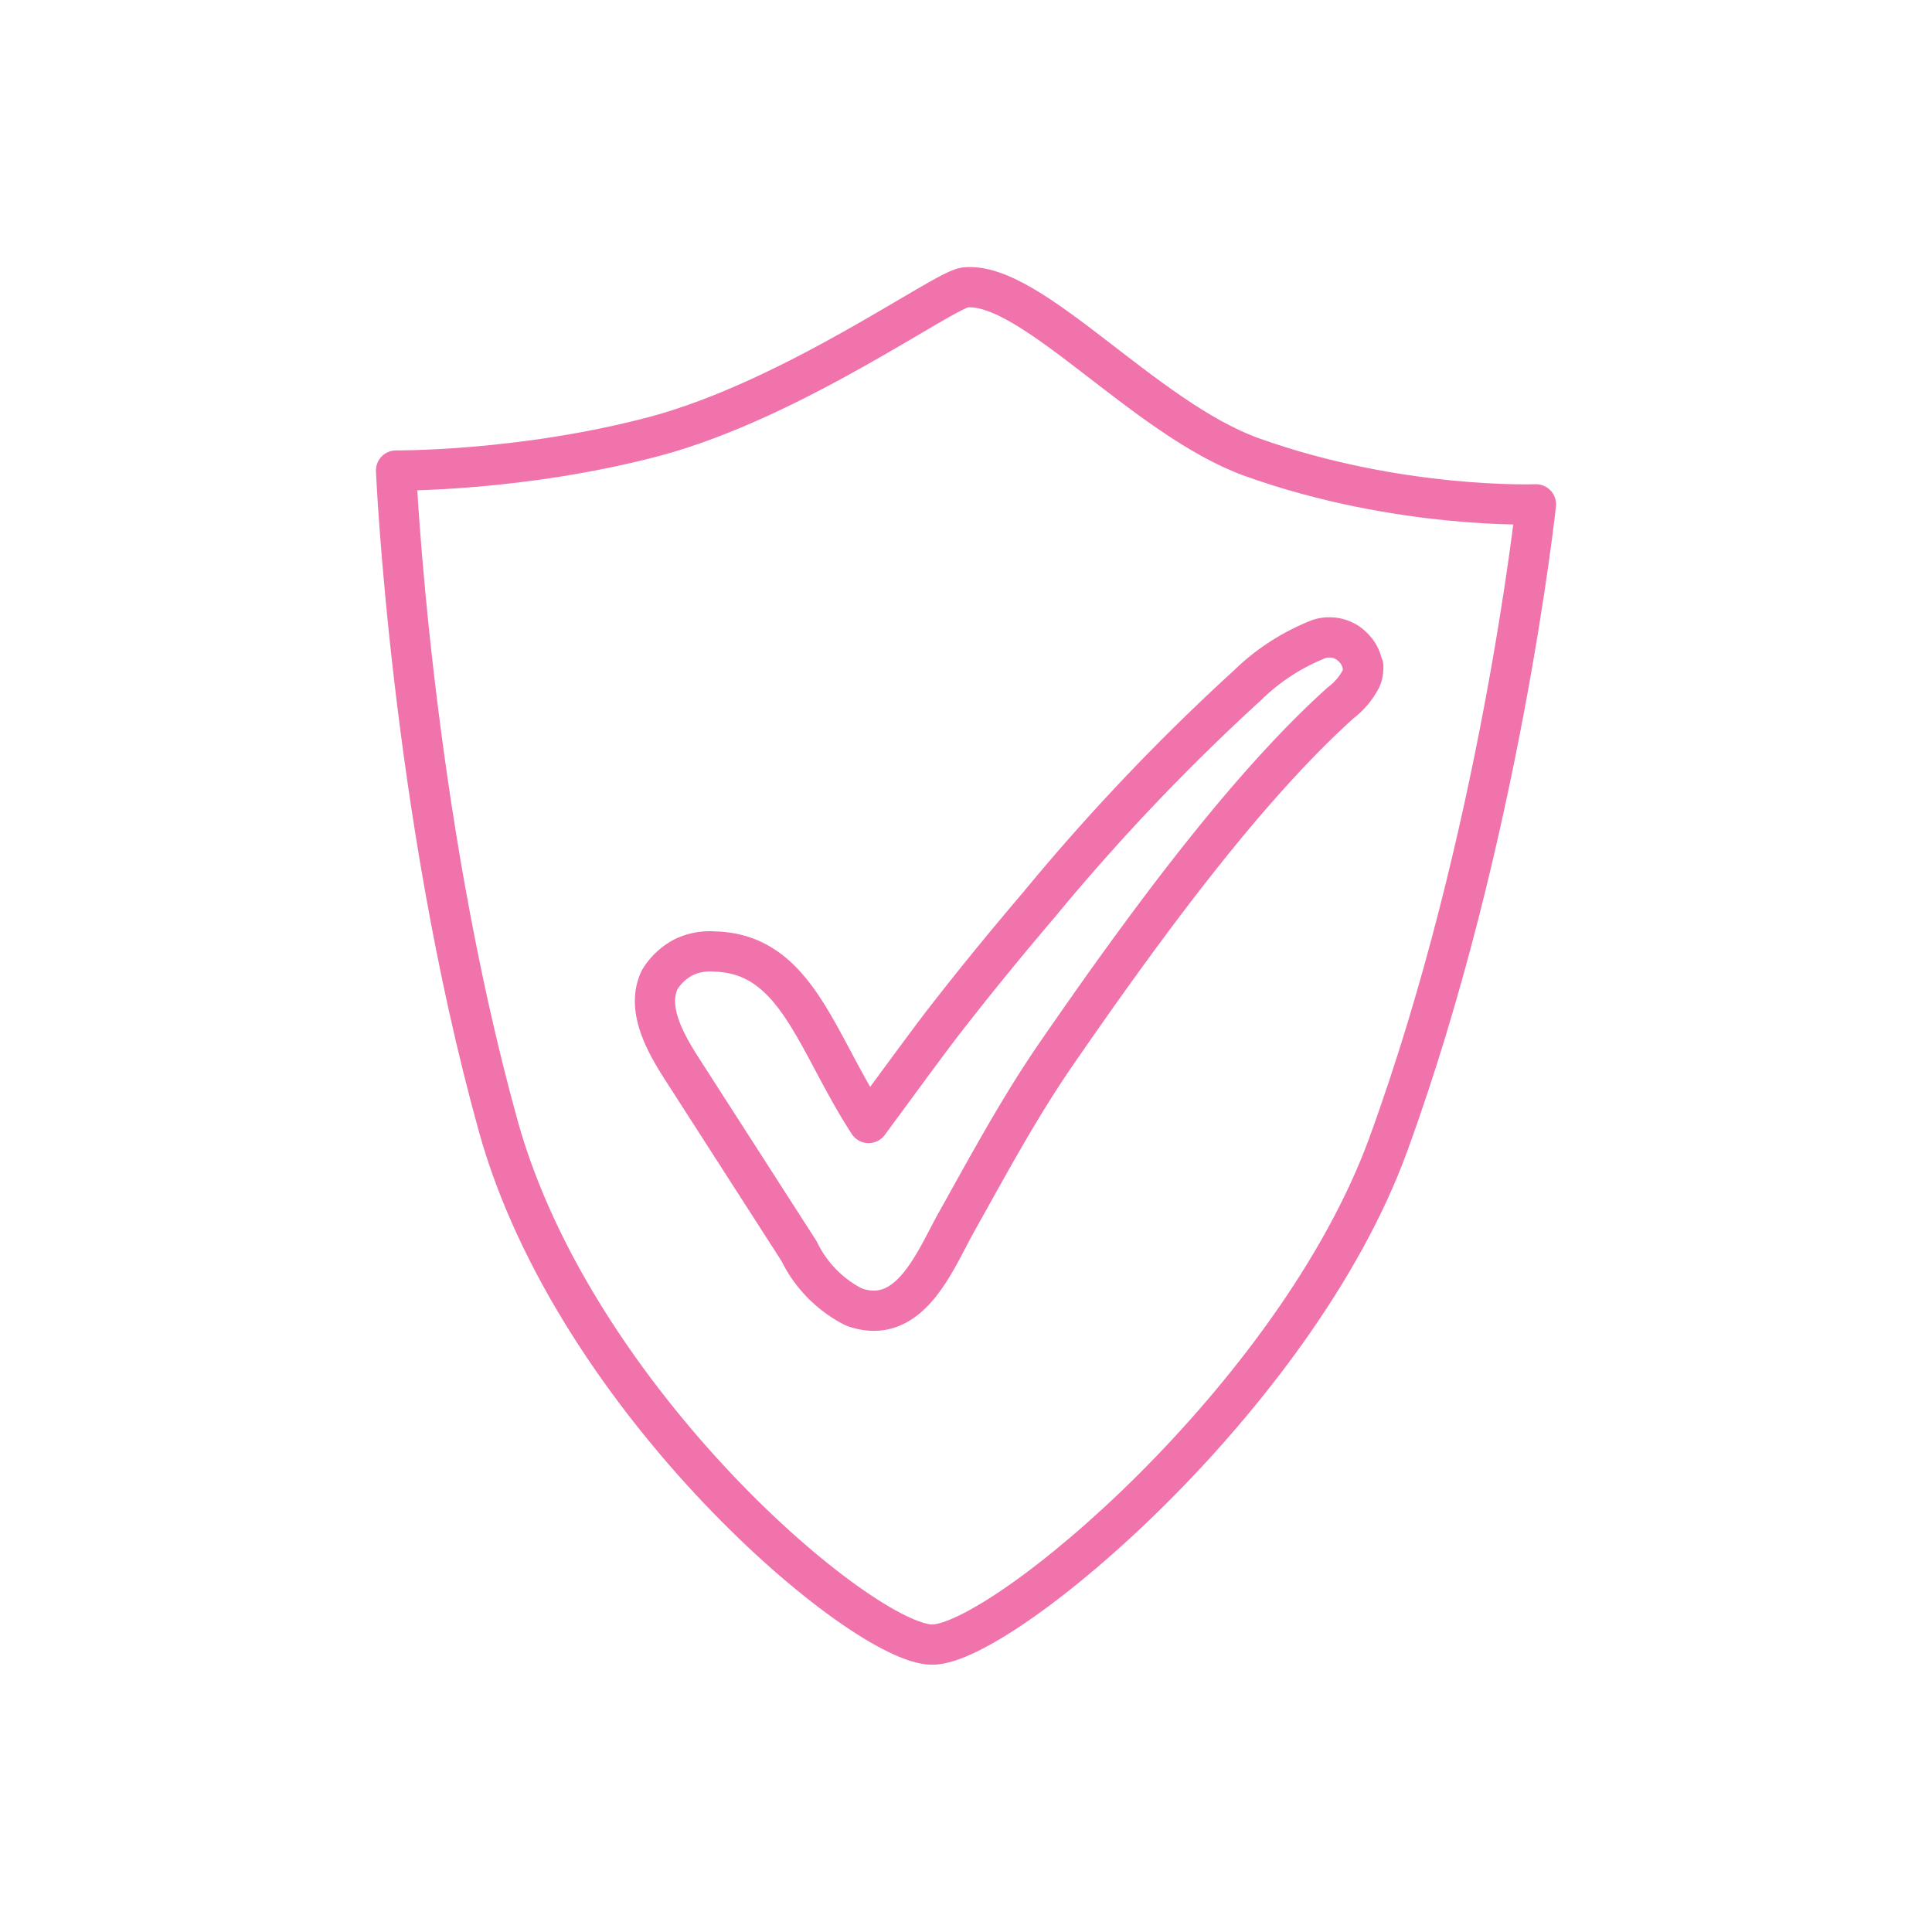 <?xml version="1.0" encoding="utf-8"?>
<svg xmlns="http://www.w3.org/2000/svg" viewBox="0 0 48 48">
  <path d="M23.98 7.14c1.64-.16 4.45 3.26 7.13 4.22 3.64 1.3 7.05 1.17 7.05 1.17s-.89 8.29-3.67 15.91c-2.3 6.3-9.6 12.42-11.33 12.42s-8.88-6.04-10.78-12.88c-2.17-7.82-2.54-16.29-2.54-16.29s3.11.03 6.43-.85c3.47-.93 7.17-3.64 7.71-3.7Z" style="fill:none;stroke:#f173ac;stroke-linecap:round;stroke-linejoin:round"/>
  <path d="M33.87 16.55c0 .11-.01.22-.06.32-.12.23-.29.43-.5.59-2.37 2.13-4.89 5.57-7.03 8.67-.93 1.34-1.71 2.79-2.51 4.22-.54.96-1.16 2.63-2.56 2.12a3.05 3.05 0 0 1-1.36-1.39l-2.95-4.59c-.41-.65-.84-1.46-.51-2.15.14-.23.34-.42.58-.55.24-.12.51-.17.78-.15 2.04.05 2.51 2.23 3.83 4.26.29-.39 1.53-2.09 1.9-2.56.76-.98 1.54-1.93 2.34-2.87 1.6-1.94 3.33-3.76 5.18-5.45.51-.5 1.11-.88 1.76-1.14.11-.04.23-.05.35-.04.12.01.23.05.34.11.1.06.19.15.26.24.07.1.12.21.14.33h0Z" style="fill:none;stroke:#f173ac;stroke-linecap:round;stroke-linejoin:round"/>
</svg>